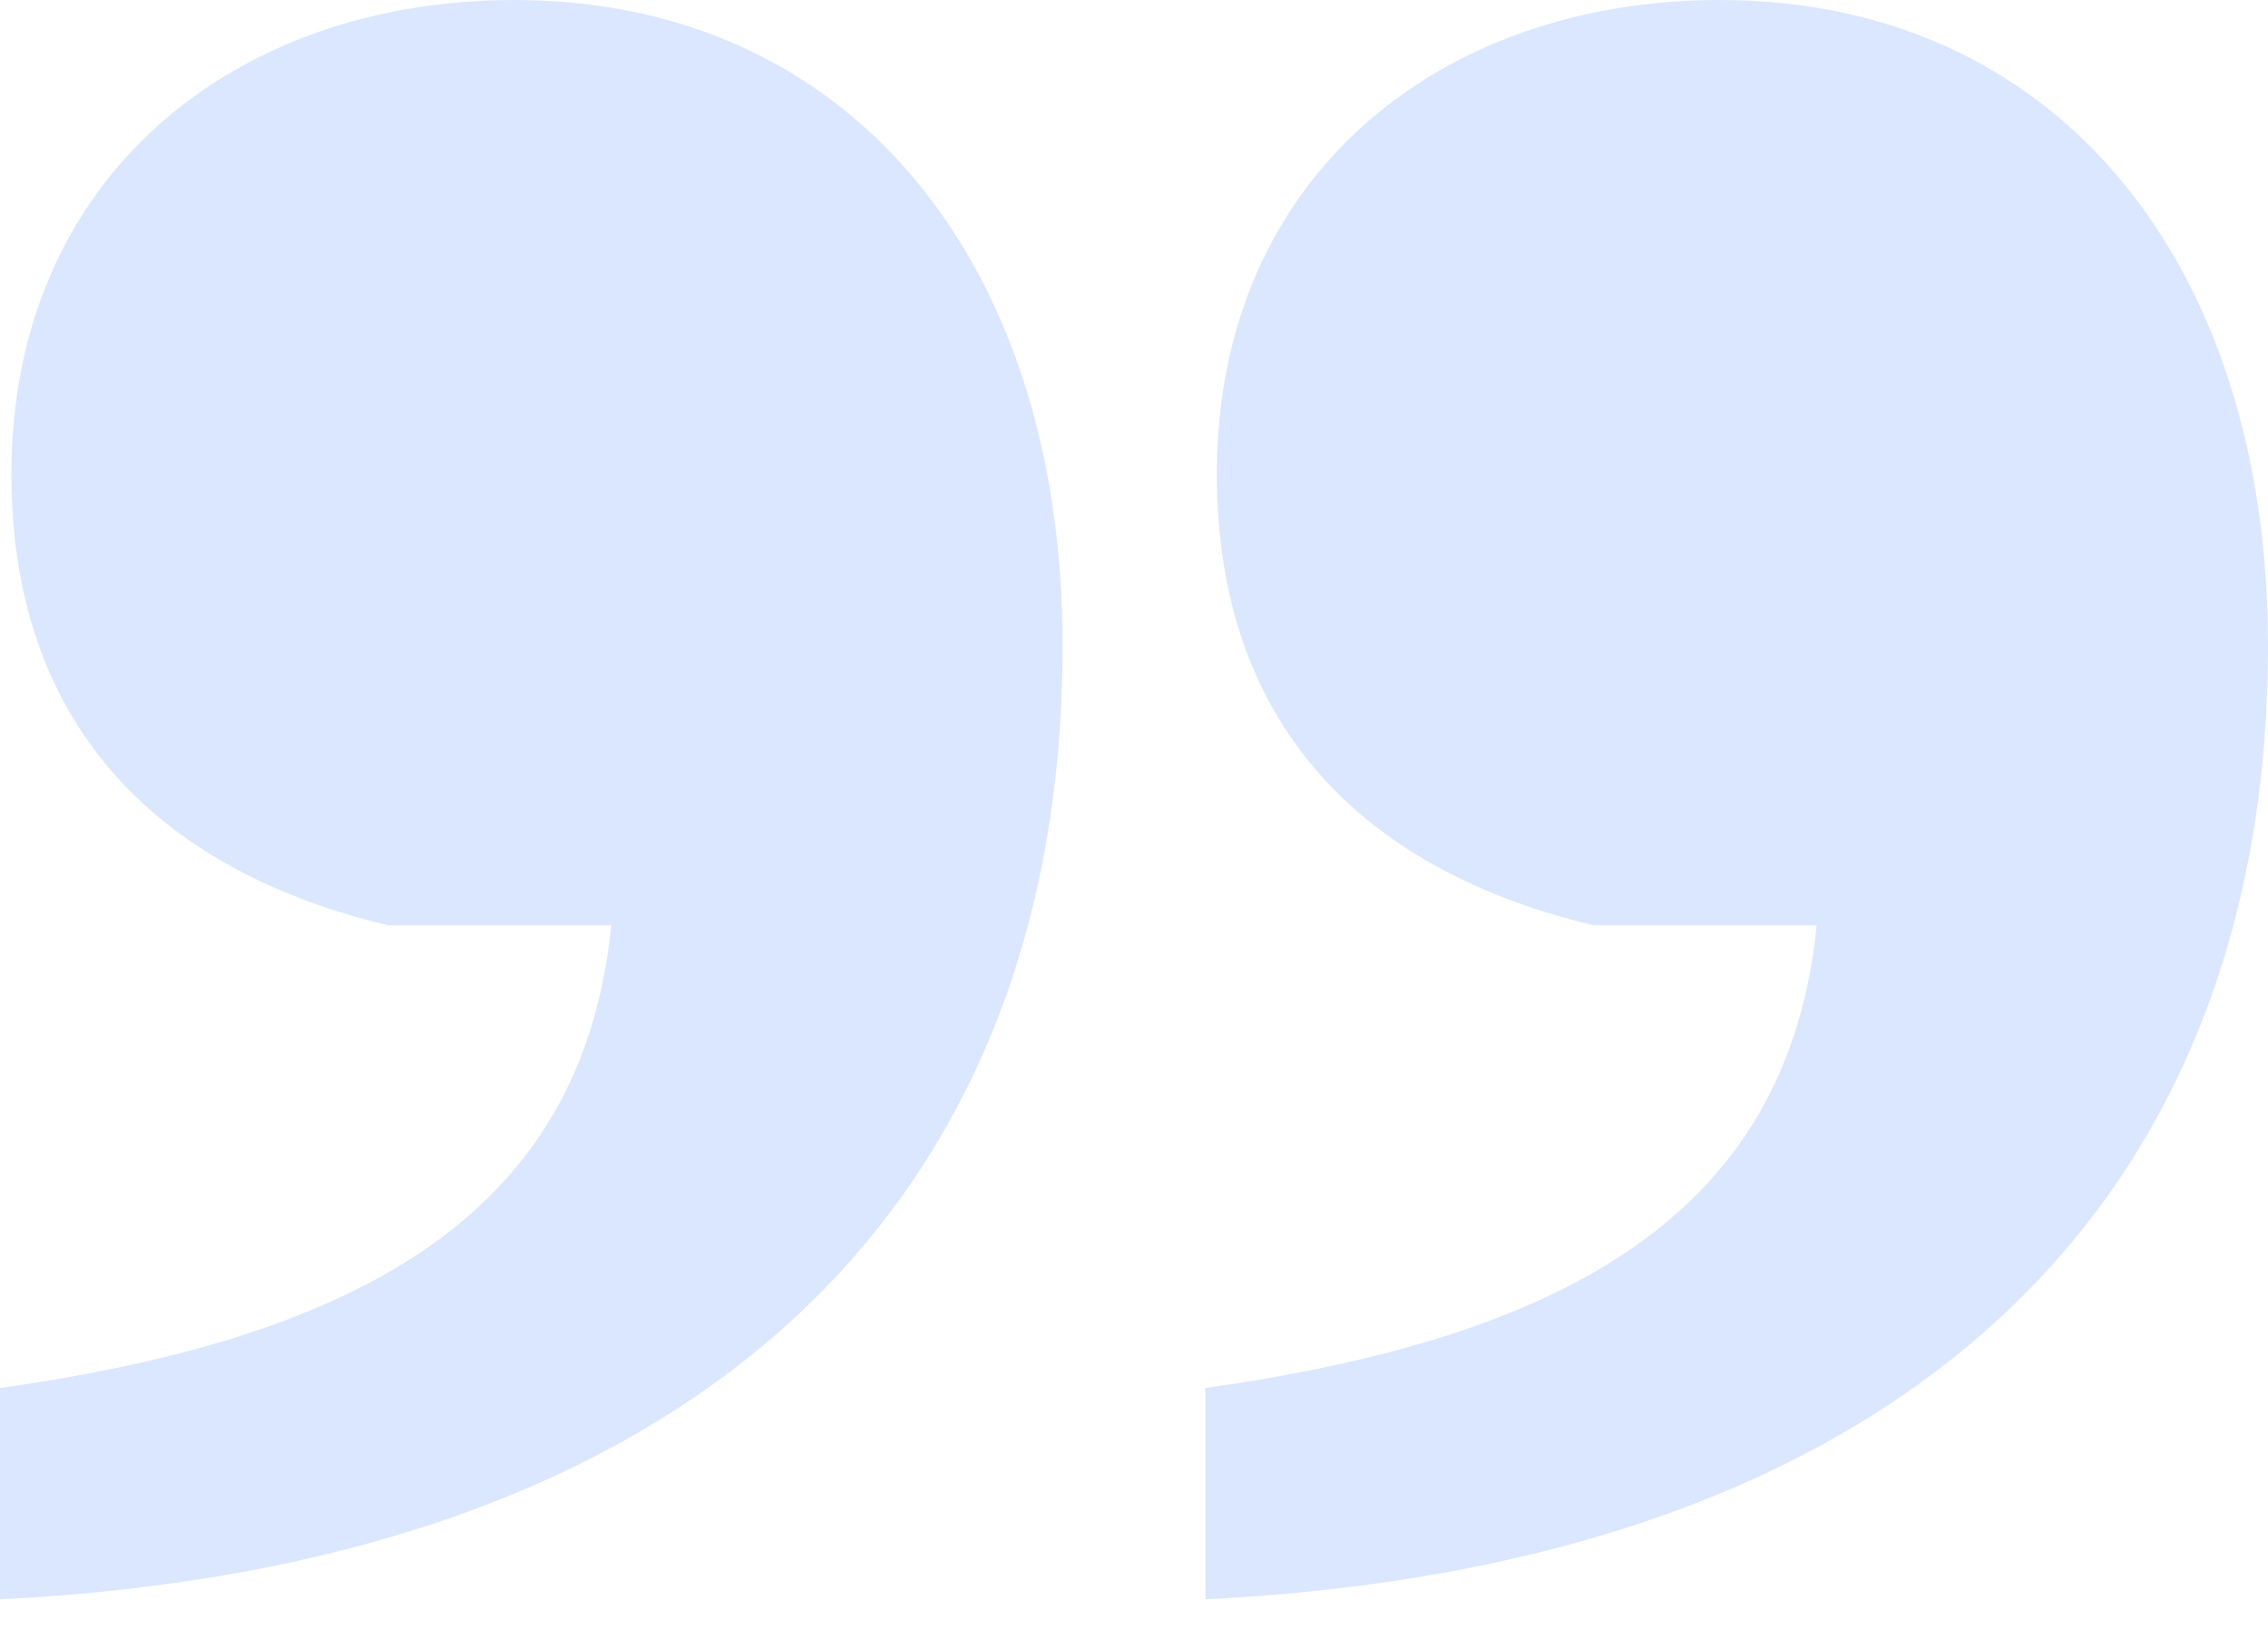 <svg width="33" height="24" viewBox="0 0 33 24" fill="none" xmlns="http://www.w3.org/2000/svg">
<path opacity="0.7" d="M8.894 13.466C8.479 17.622 5.32 19.451 0 20.199V23.275C10.058 22.776 15.461 17.622 15.461 9.393C15.461 3.824 12.385 0 7.481 0C3.408 0 0.166 2.577 0.166 6.899C0.166 10.723 2.494 12.718 5.652 13.466H8.894ZM26.433 13.466C26.018 17.622 22.859 19.451 17.539 20.199V23.275C27.597 22.776 33 17.622 33 9.393C33 3.824 29.924 0 25.02 0C20.947 0 17.705 2.577 17.705 6.899C17.705 10.723 20.033 12.718 23.191 13.466H26.433Z" fill="#CCDDFF"/>
</svg>
